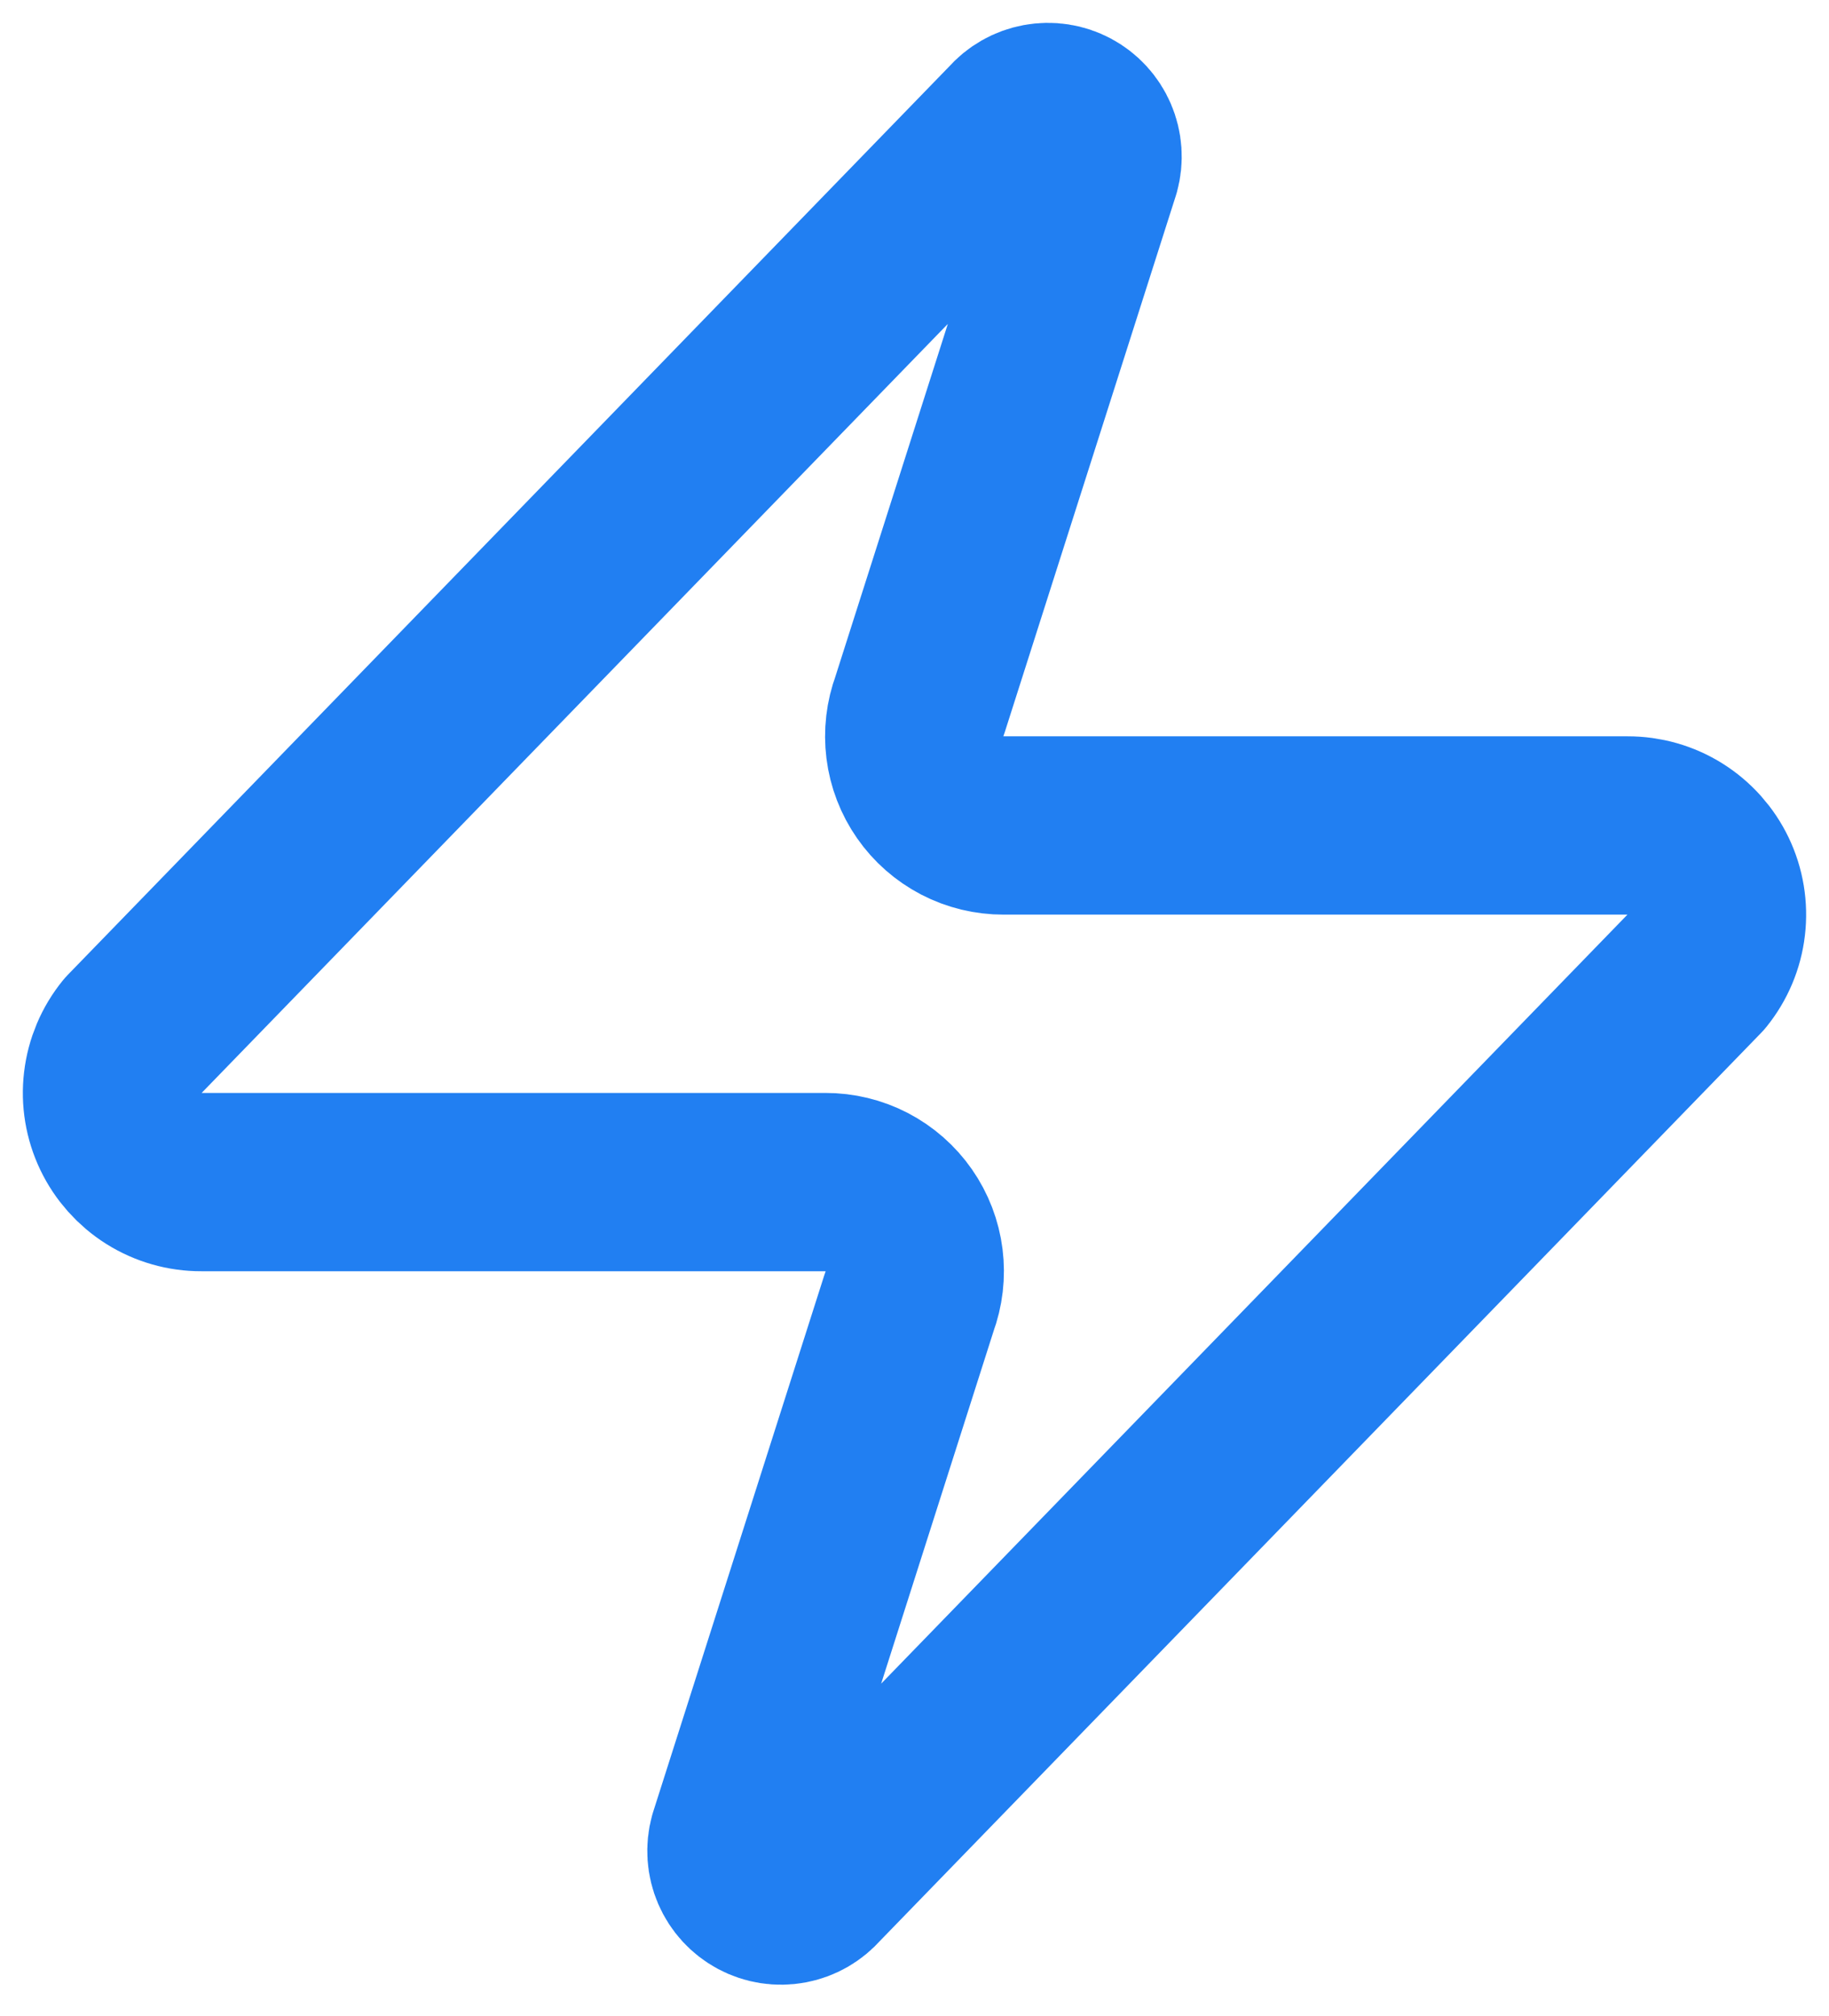 <svg xmlns="http://www.w3.org/2000/svg" width="49" height="54" viewBox="0 0 49 54" fill="none">
                  <path d="M5.396 31.662C4.944 31.664 4.501 31.537 4.118 31.297C3.736 31.056 3.429 30.712 3.234 30.305C3.039 29.897 2.963 29.443 3.017 28.994C3.07 28.545 3.249 28.12 3.534 27.77L27.174 3.412C27.352 3.207 27.593 3.069 27.86 3.02C28.126 2.971 28.401 3.013 28.64 3.141C28.879 3.269 29.067 3.474 29.174 3.723C29.281 3.972 29.3 4.25 29.228 4.511L24.643 18.886C24.508 19.248 24.463 19.637 24.511 20.021C24.559 20.404 24.7 20.77 24.921 21.087C25.141 21.404 25.436 21.662 25.778 21.841C26.121 22.019 26.502 22.111 26.888 22.11H43.604C44.056 22.109 44.499 22.235 44.882 22.476C45.264 22.716 45.571 23.06 45.766 23.467C45.961 23.875 46.036 24.329 45.983 24.778C45.931 25.227 45.751 25.652 45.467 26.003L21.826 50.36C21.648 50.565 21.407 50.703 21.14 50.752C20.874 50.801 20.599 50.759 20.36 50.631C20.121 50.503 19.933 50.298 19.826 50.049C19.719 49.8 19.7 49.523 19.772 49.261L24.357 34.886C24.492 34.524 24.537 34.135 24.489 33.752C24.441 33.368 24.3 33.002 24.079 32.685C23.859 32.368 23.564 32.11 23.222 31.931C22.879 31.753 22.498 31.661 22.112 31.662H5.396Z" stroke="#217FF2" stroke-width="4.776" stroke-linecap="round" stroke-linejoin="round"></path>
                </svg>